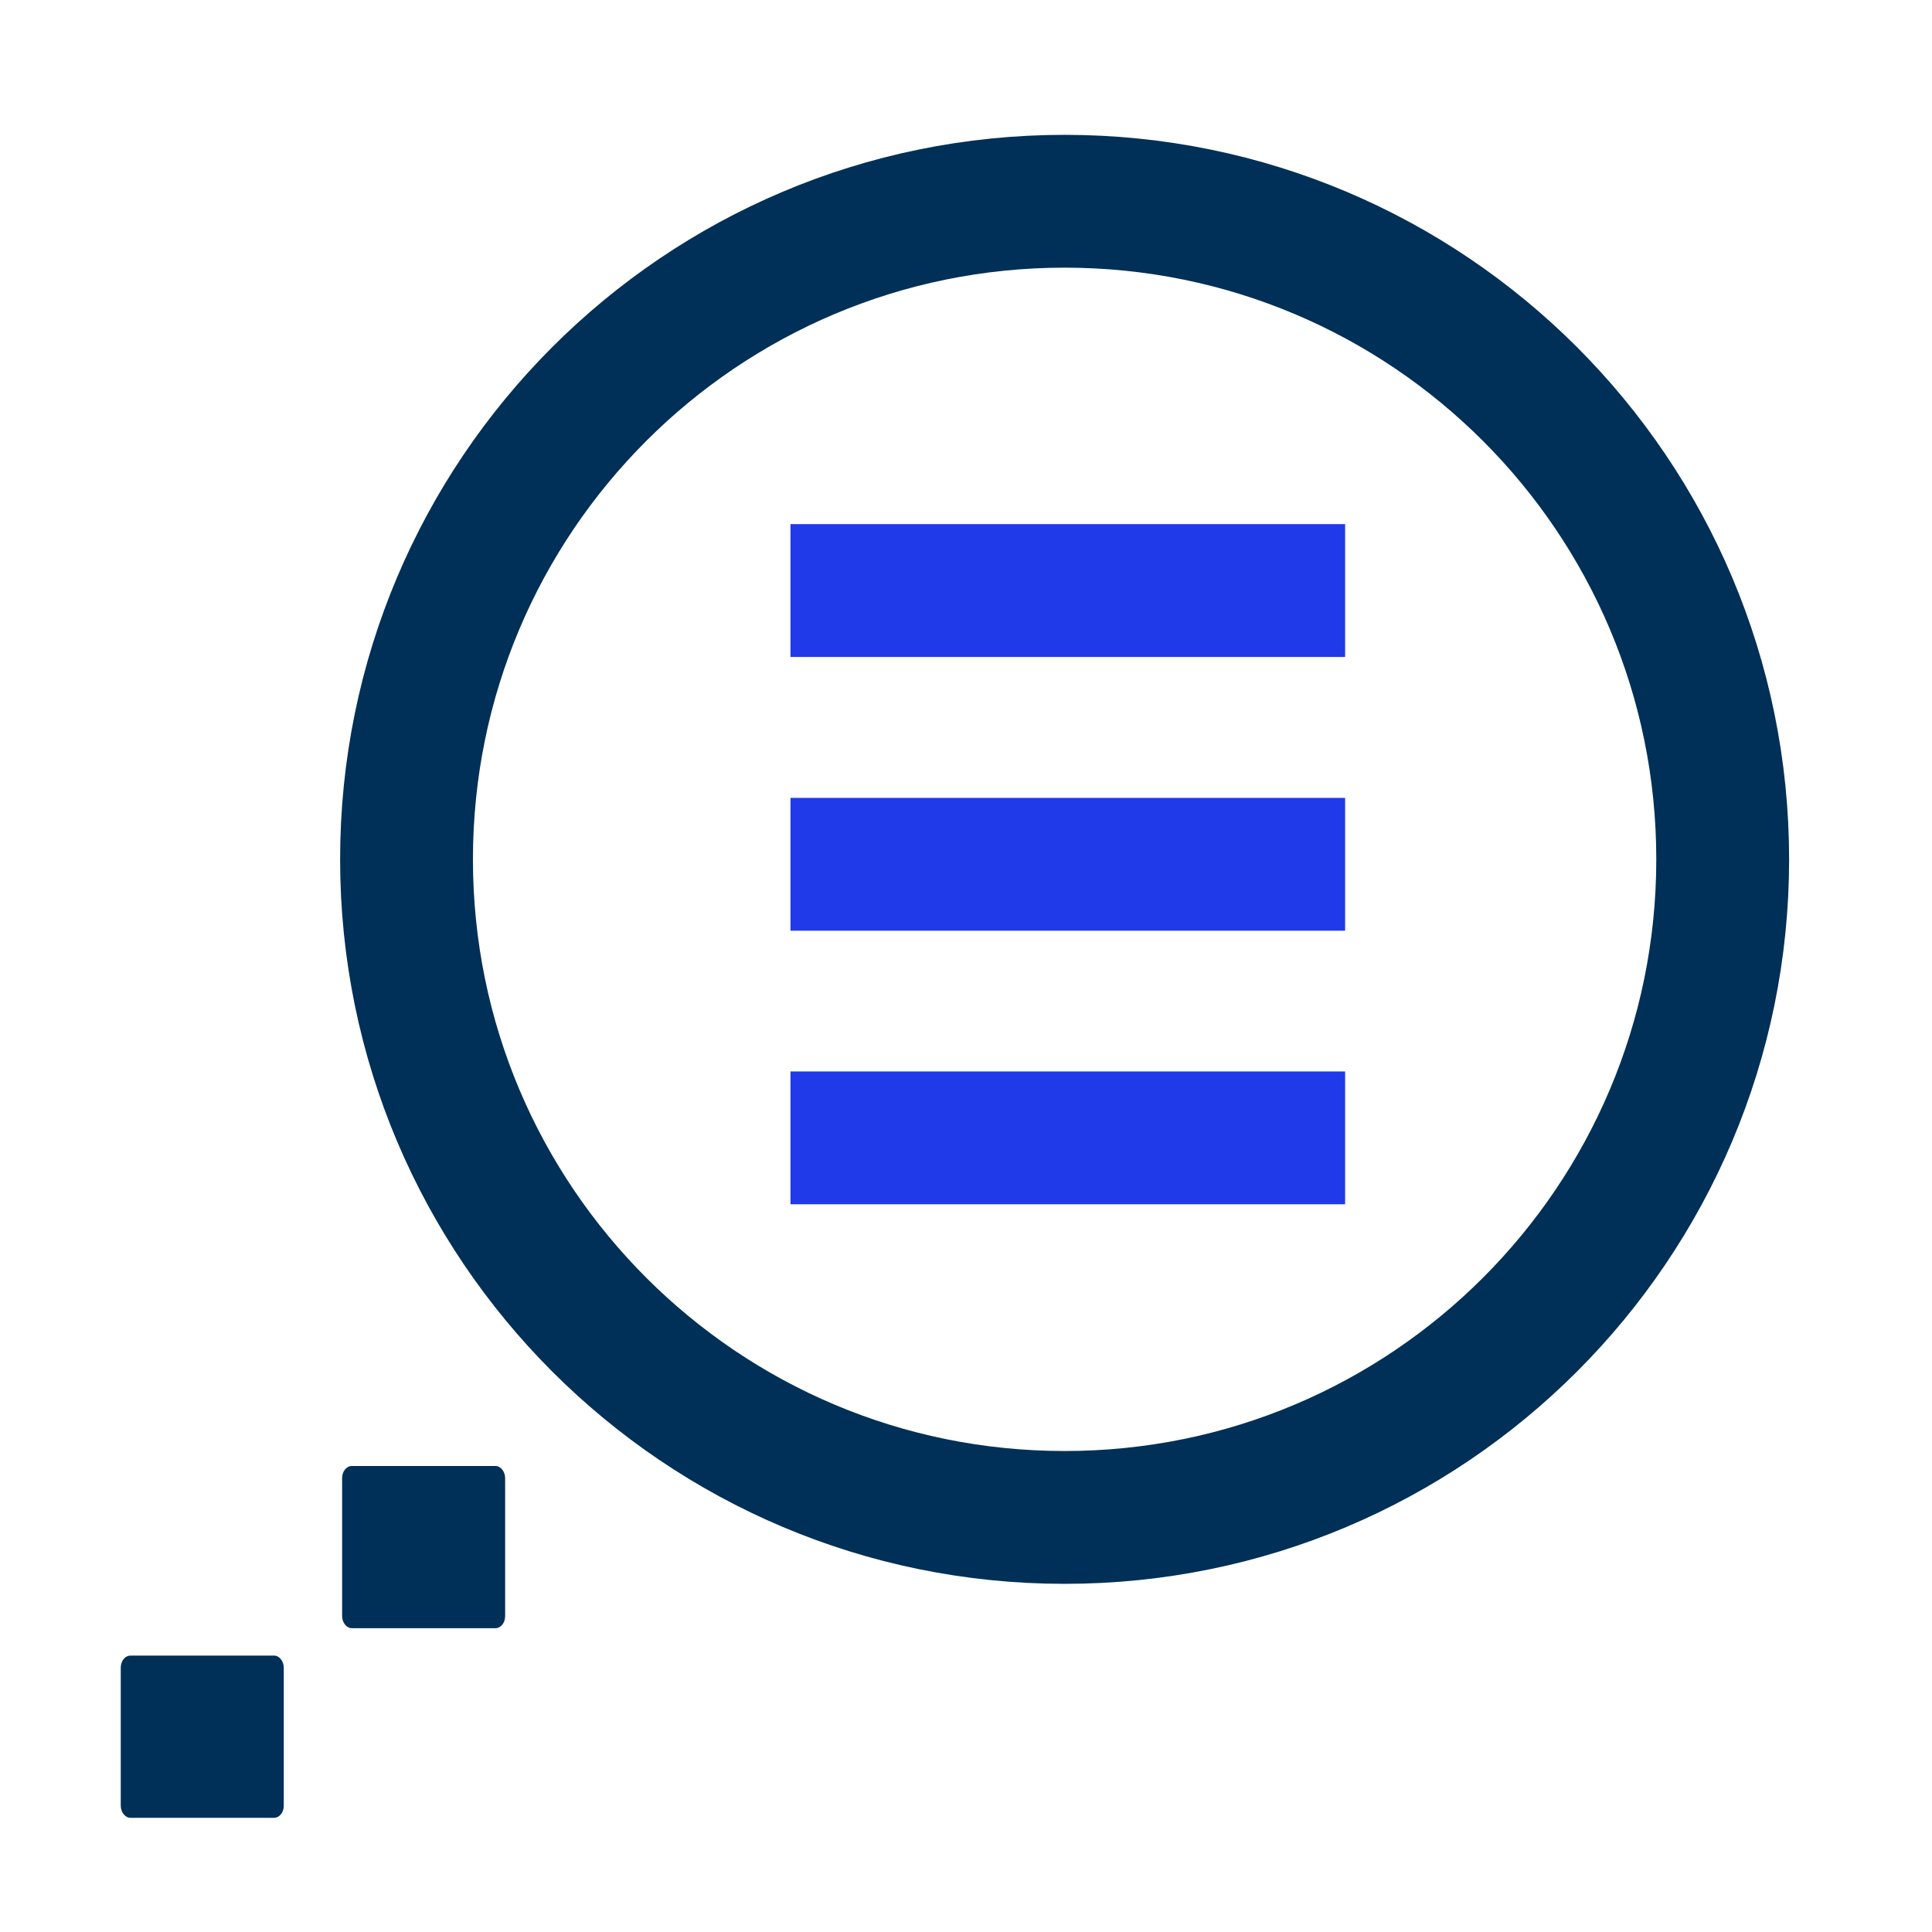 <svg width="48" height="48" viewBox="0 0 48 48" fill="none" xmlns="http://www.w3.org/2000/svg">
<path d="M12.31 40.452H8.74C8.61 40.452 8.5 40.312 8.5 40.152V36.722C8.5 36.552 8.61 36.422 8.74 36.422H12.31C12.44 36.422 12.55 36.562 12.55 36.722V40.152C12.55 40.322 12.44 40.452 12.31 40.452Z" fill="#003057"/>
<path d="M6.8 45.163H3.24C3.11 45.163 3 45.023 3 44.863V41.433C3 41.263 3.11 41.133 3.24 41.133H6.81C6.94 41.133 7.05 41.273 7.05 41.433V44.863C7.05 45.033 6.94 45.163 6.81 45.163H6.8Z" fill="#003057"/>
<path d="M19.639 14.672H33.419" stroke="#203AE9" stroke-width="3.3" stroke-linejoin="round"/>
<path d="M19.639 21.473H33.419" stroke="#203AE9" stroke-width="3.3" stroke-linejoin="round"/>
<path d="M19.639 28.27H33.419" stroke="#203AE9" stroke-width="3.3" stroke-linejoin="round"/>
<path d="M42.8 21.35C42.8 30.38 35.48 37.7 26.45 37.7C17.42 37.7 10.1 30.38 10.1 21.35C10.1 12.32 17.42 5 26.45 5C35.48 5 42.8 12.32 42.8 21.35Z" stroke="#003057" stroke-width="3.3" stroke-miterlimit="10"/>
</svg>

